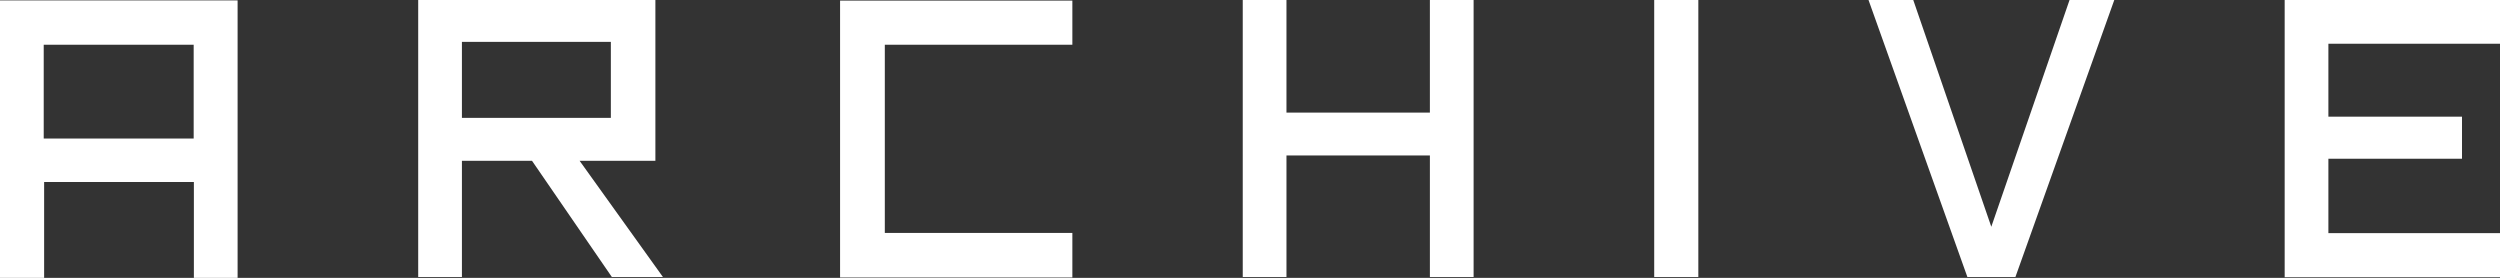 <?xml version="1.0" encoding="UTF-8"?><svg id="b" xmlns="http://www.w3.org/2000/svg" width="122.37" height="13.6" viewBox="0 0 122.37 13.6"><rect x="0" y="0" width="122.37" height="13.6" fill="#333333" stroke="none"/><defs><style>.d{fill:#fff;}</style></defs><g id="c"><path class="d" d="m9.49,13.6v-4.69H2.16v4.69H0V.02h11.63v13.58h-2.14Zm0-11.41H2.14v4.59h7.34V2.19Z"/><path class="d" d="m29.95,13.56l-3.91-5.69h-3.43v5.69h-2.14V0h11.61v7.87h-3.71l4.08,5.69h-2.5Zm-.05-11.51h-7.29v3.72h7.29v-3.72Z"/><path class="d" d="m41.12,13.58V.03h11.37v2.16h-9.18v9.21h9.18v2.18h-11.37Z"/><path class="d" d="m69.99,13.56v-5.95h-7.02v5.95h-2.14V0h2.14v5.51h7.02V0h2.14v13.56h-2.14Z"/><path class="d" d="m80.97,13.56V0h2.16v13.56h-2.16Z"/><path class="d" d="m98.65,13.56h-2.35l-4.84-13.56h2.19l3.82,11.1,3.83-11.1h2.19l-4.84,13.56Z"/><path class="d" d="m111.83,13.56V0h10.54v2.14h-8.4v3.57h6.54v2.06h-6.54v3.64h8.4v2.16h-10.54Z"/></g></svg>